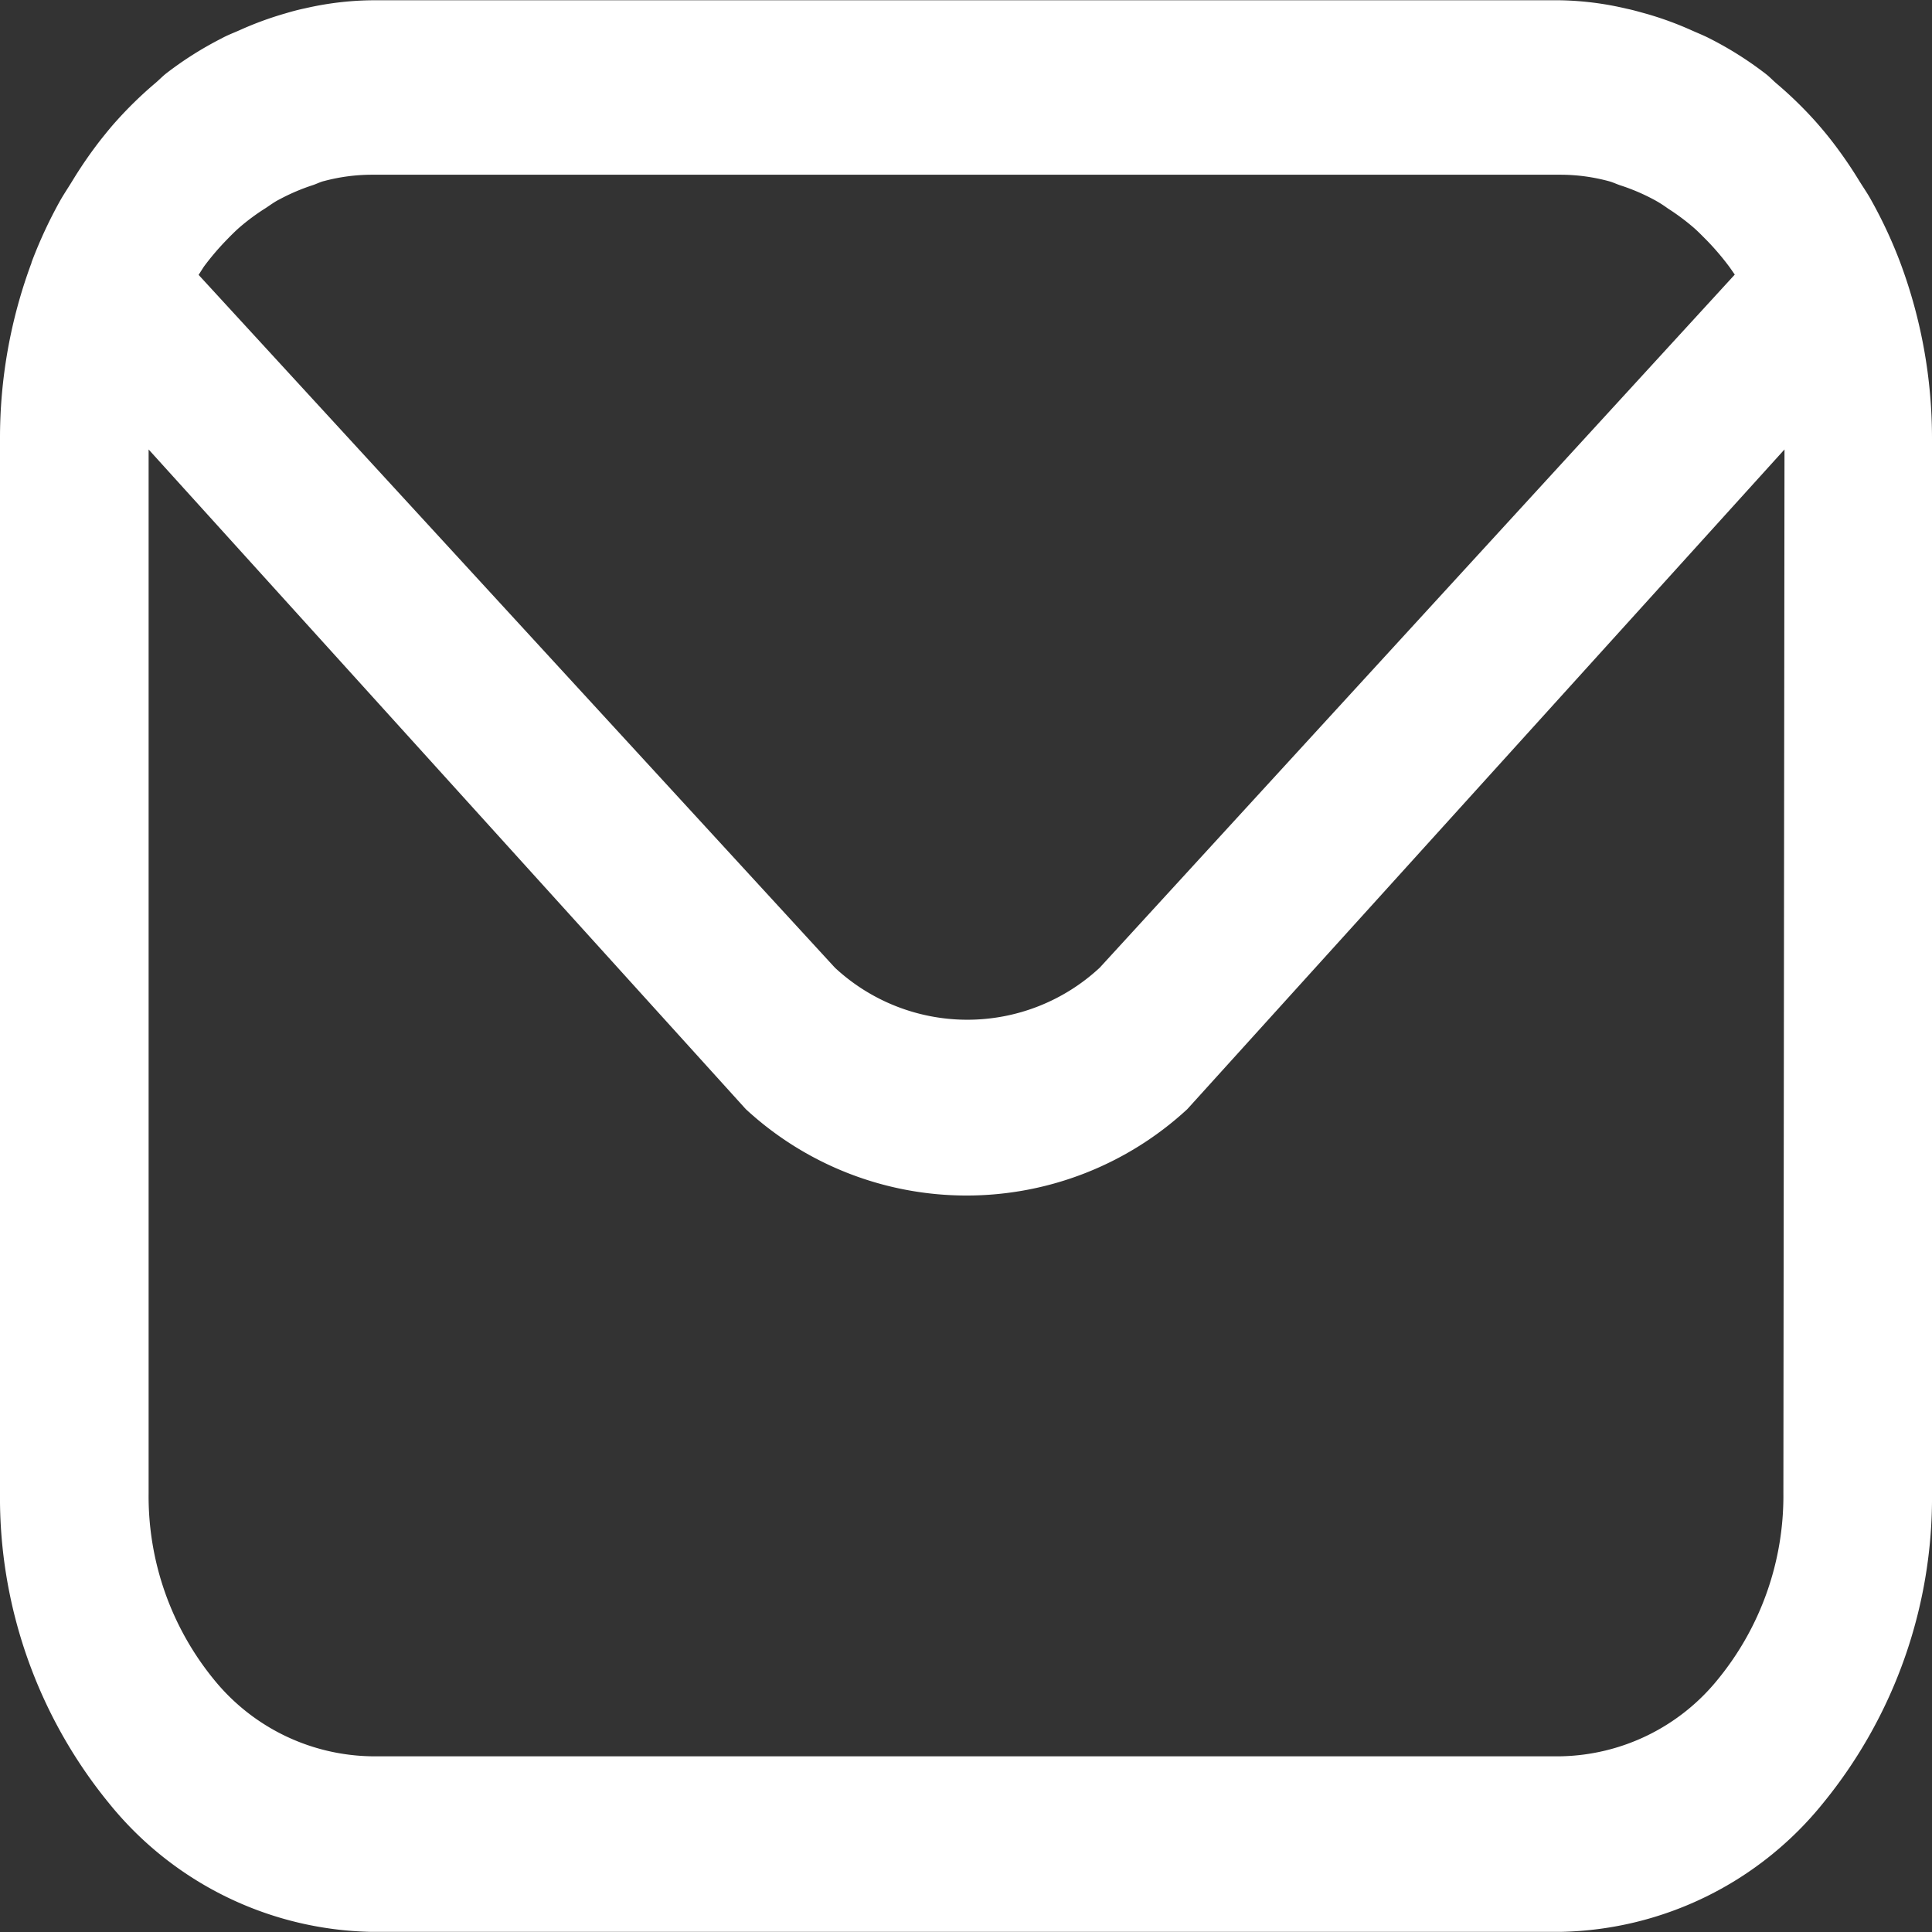 <svg xmlns="http://www.w3.org/2000/svg" width="13.91" height="13.91" viewBox="0 0 13.91 13.91">
  <rect x="0" y="0" width="13.91" height="13.91" fill="#333333" stroke="none"/>
  <path id="Path_1240" data-name="Path 1240" d="M16.182,11.7V11.7a3.313,3.313,0,0,0-.207-.446c-.028-.052-.062-.1-.092-.149h0a3.134,3.134,0,0,0-.2-.289c-.036-.046-.073-.09-.111-.133h0a2.85,2.85,0,0,0-.277-.27c-.028-.023-.053-.051-.082-.073h0a2.521,2.521,0,0,0-.4-.253c-.042-.022-.085-.039-.128-.058a2.4,2.4,0,0,0-.329-.121c-.048-.013-.094-.027-.143-.037a2.236,2.236,0,0,0-.48-.061H5.175a2.243,2.243,0,0,0-.479.058c-.049.01-.1.024-.143.037a2.42,2.42,0,0,0-.329.121c-.043.019-.086.035-.128.058a2.528,2.528,0,0,0-.4.253c-.029.023-.054.05-.082.073a2.836,2.836,0,0,0-.277.27c-.039.043-.075.088-.111.133h0a3.134,3.134,0,0,0-.2.289c-.03.05-.064.1-.092.149h0a3.313,3.313,0,0,0-.207.446V11.7A3.617,3.617,0,0,0,2.5,12.969v7.587a3.477,3.477,0,0,0,.784,2.234,2.488,2.488,0,0,0,1.891.927h8.56a2.488,2.488,0,0,0,1.891-.927,3.477,3.477,0,0,0,.784-2.234V12.969A3.618,3.618,0,0,0,16.182,11.7Zm-12.215.029a1.883,1.883,0,0,1,.165-.194c.028-.029.057-.058.087-.085h0a1.546,1.546,0,0,1,.194-.144c.032-.021.062-.044.1-.063a1.466,1.466,0,0,1,.233-.1c.03-.009.058-.025.089-.032h0a1.341,1.341,0,0,1,.345-.045h8.56a1.339,1.339,0,0,1,.345.047c.03.008.059.023.089.032h0a1.457,1.457,0,0,1,.233.1.841.841,0,0,1,.1.063,1.616,1.616,0,0,1,.194.145c.03.027.058.056.087.085h0a1.893,1.893,0,0,1,.165.194l.037.053-4.572,4.99a1.4,1.4,0,0,1-1.907,0L3.93,11.787ZM15.34,20.556a2.085,2.085,0,0,1-.47,1.341,1.491,1.491,0,0,1-1.135.556H5.175A1.491,1.491,0,0,1,4.04,21.9a2.085,2.085,0,0,1-.47-1.341V13.044l4.3,4.75a2.342,2.342,0,0,0,3.178,0l4.3-4.75Z" transform="translate(-2.5 -9.808)" fill="#fff"/>
</svg>
